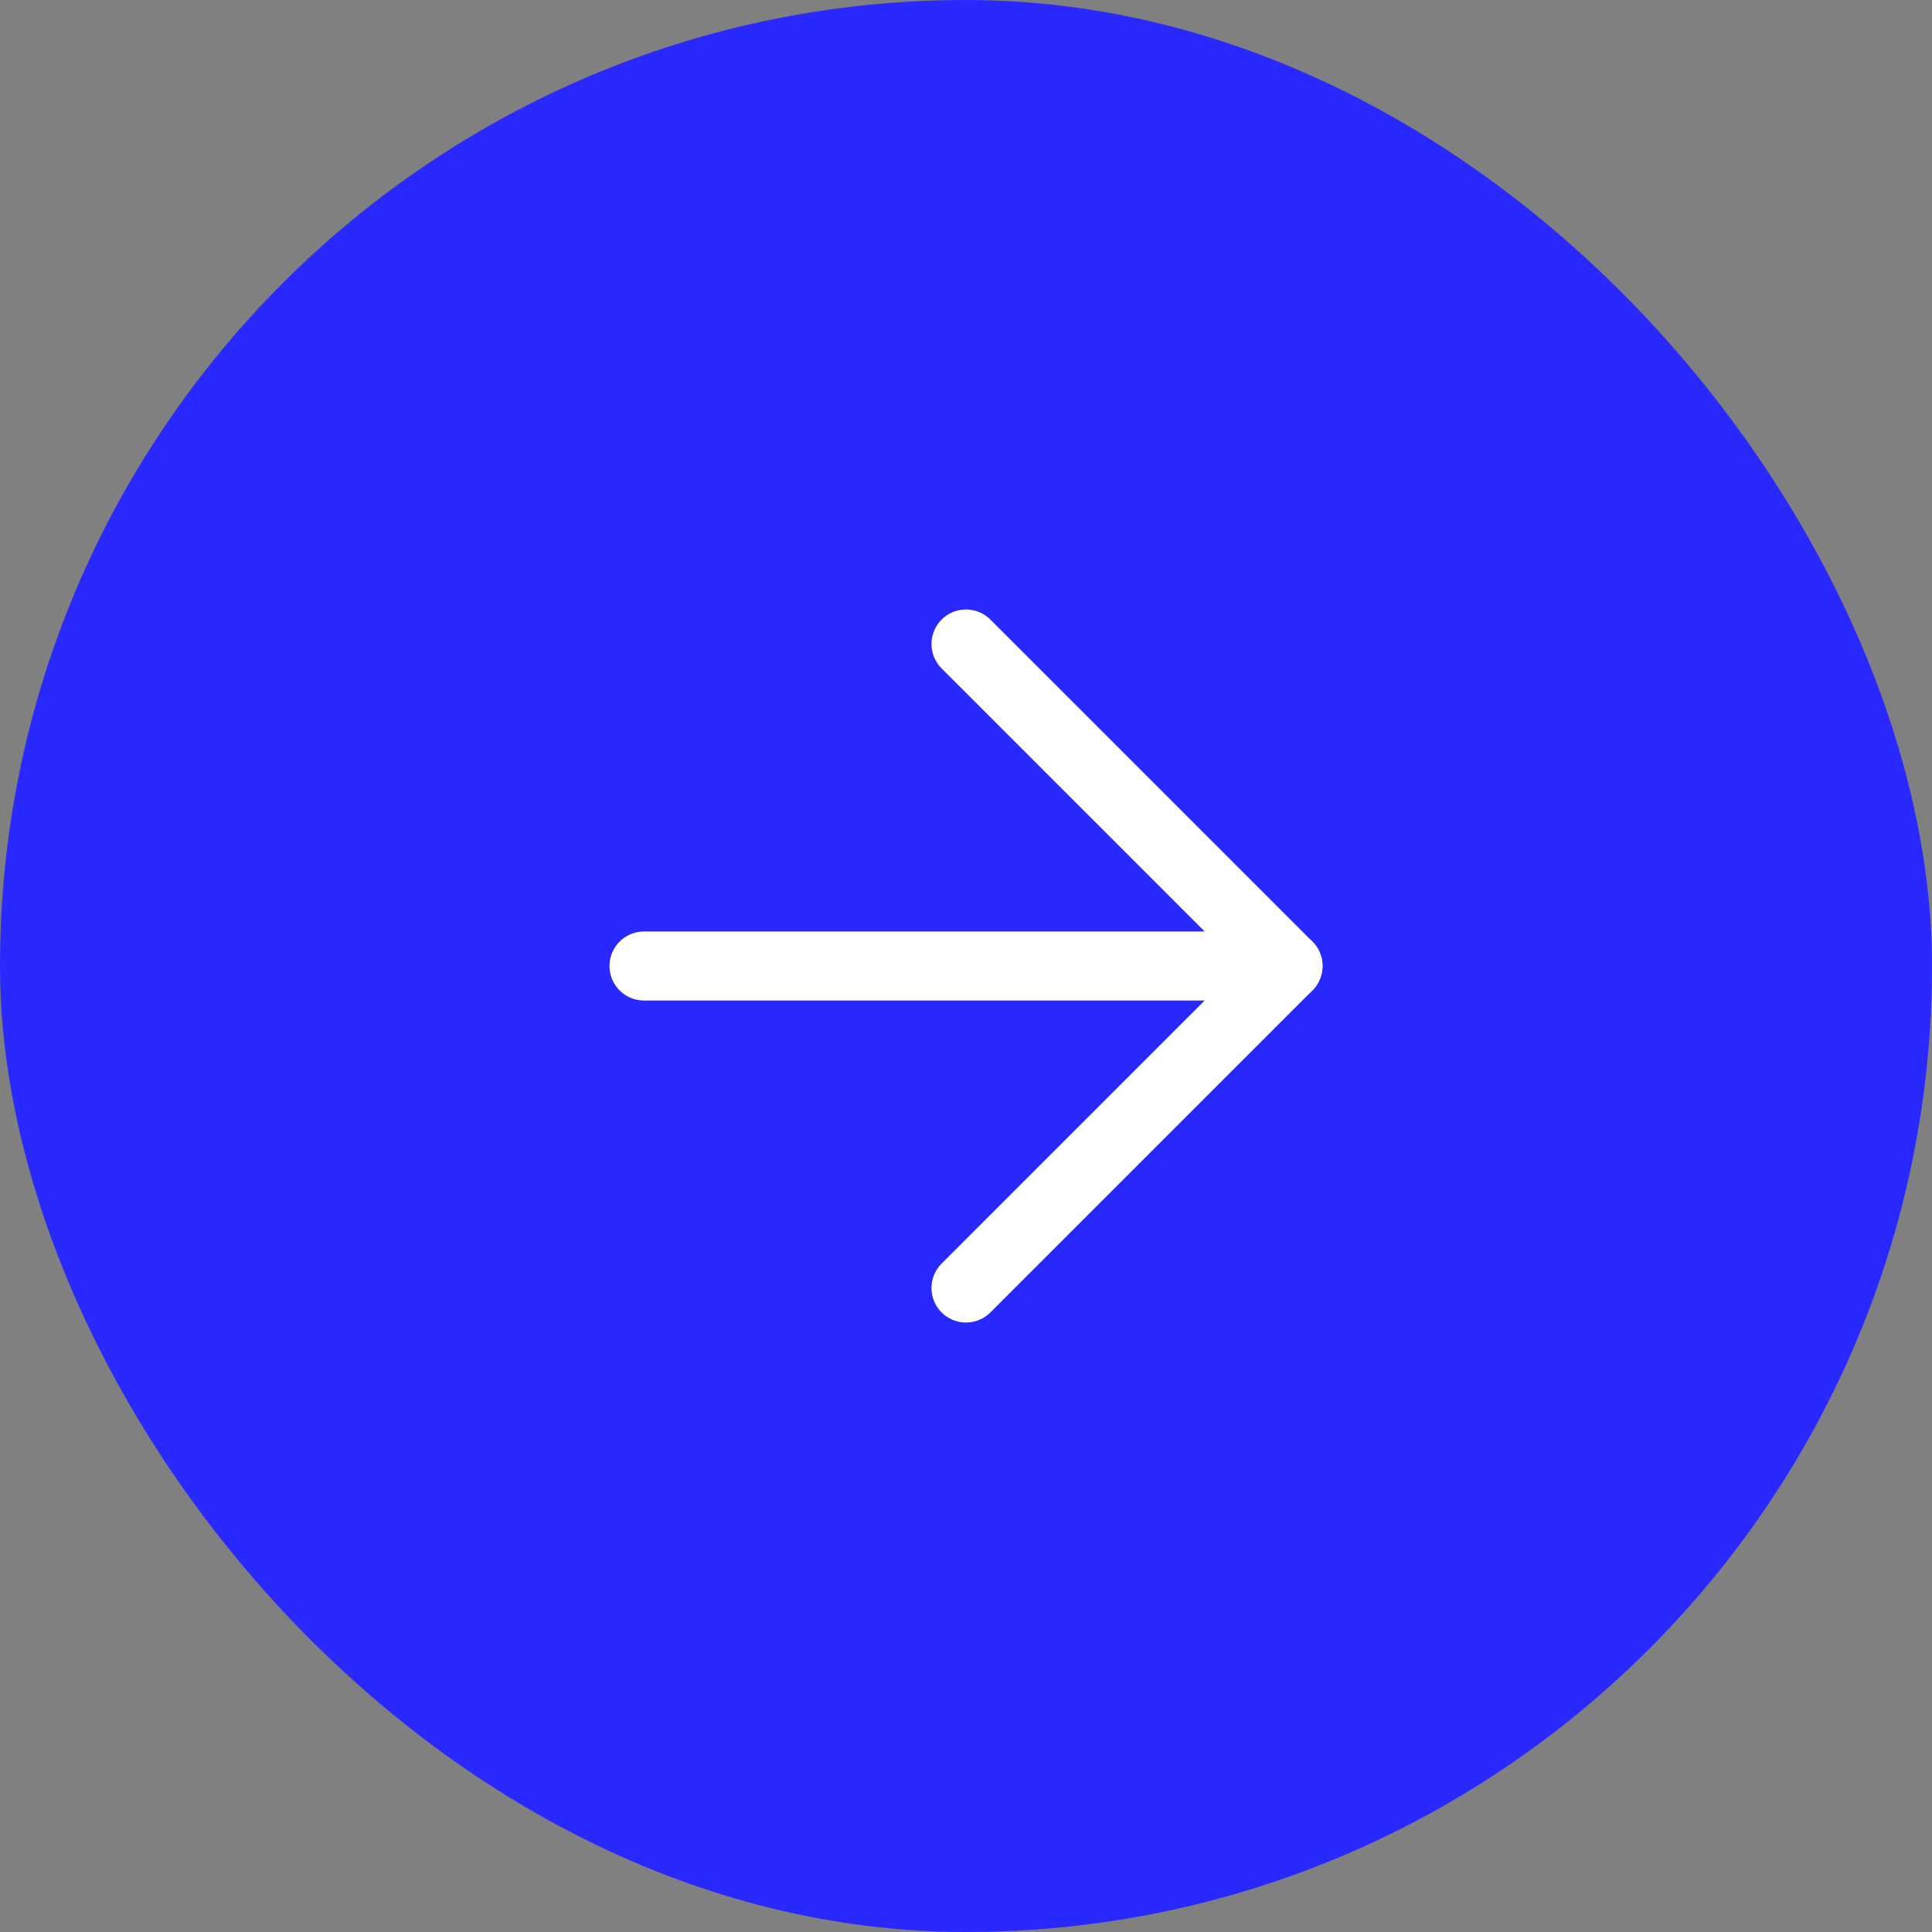<?xml version="1.0" encoding="UTF-8"?>
<svg xmlns="http://www.w3.org/2000/svg" width="36" height="36" viewBox="0 0 36 36" fill="none">
  <rect x="0" y="0" width="36" height="36" fill="#808080" stroke="none"/>
  <rect width="36" height="36" rx="18" fill="#2929FF"></rect>
  <path d="M12 18H24" stroke="white" stroke-width="1.286" stroke-linecap="round" stroke-linejoin="round"></path>
  <path d="M18 12L24 18L18 24" stroke="white" stroke-width="1.286" stroke-linecap="round" stroke-linejoin="round"></path>
</svg>
